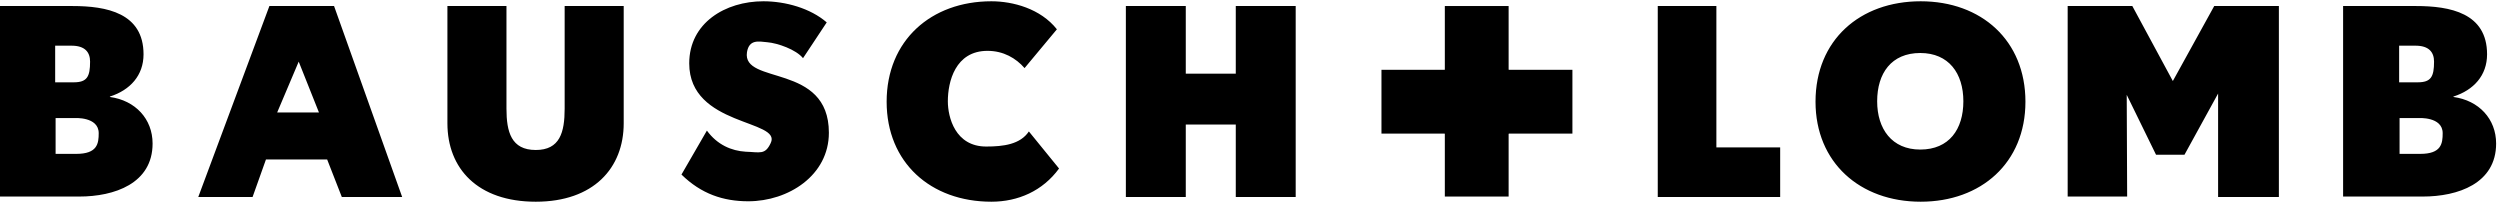 <svg width="580" height="47" fill="none" xmlns="http://www.w3.org/2000/svg"><path d="M543.7 1.398h16.8c7.9 0 16.5 1.6 16.5 11.2 0 4.9-3.1 8.3-7.8 9.8v.1c5.9.8 9.9 5.1 9.9 10.8 0 9.3-8.9 12.3-17 12.3h-18.5v-44.2h.1Zm13 17.7h4.2c3.1 0 3.8-1.3 3.8-4.8 0-2.2-1.2-3.7-4.3-3.7h-3.8v8.5h.1Zm0 16.6h4.8c4.9 0 5.2-2.4 5.2-4.8 0-3.9-5.7-3.5-5.5-3.5h-4.5v8.3ZM0 1.398h16.8c7.9 0 16.5 1.6 16.5 11.2 0 4.9-3.1 8.3-7.8 9.8v.1c5.9.8 9.9 5.1 9.9 10.8 0 9.3-8.9 12.3-17 12.3H0v-44.2Zm12.9 17.7h4.2c3.1 0 3.8-1.3 3.8-4.8 0-2.2-1.2-3.7-4.3-3.7h-3.8v8.5h.1Zm0 16.6h4.8c4.9 0 5.2-2.4 5.2-4.8 0-3.9-5.7-3.5-5.5-3.5h-4.5v8.3ZM62.5 1.398h15l15.8 44.3h-14l-3.4-8.7H61.7l-3.1 8.7H46l16.5-44.3Zm6.8 12.9-5 11.8H74l-4.7-11.8ZM144.7 28.598c0 10.4-7 18.2-20.4 18.2-13.5 0-20.5-7.7-20.5-18.2v-27.2h13.7v23.8c0 5.4 1.1 9.6 6.8 9.6 5.6 0 6.7-4.1 6.7-9.6v-23.8h13.7v27.2ZM186.3 13.497c-1.6-2-5.9-3.5-8.3-3.7-2-.2-4.2-.7-4.7 2.3-1.2 7.7 19 2.4 19 18.7 0 9.9-9.4 15.9-18.7 15.9-5.8 0-10.9-1.7-15.5-6.2l5.9-10.2c2.4 3.3 5.7 4.7 9 4.9 3.3.1 4.5.8 5.8-2 2.7-5.5-18.9-3.8-18.9-18.5 0-9.4 8.4-14.4 17.2-14.4 5.1 0 10.9 1.6 14.7 4.9l-5.5 8.3ZM237.7 15.797c-2-2.3-4.9-4-8.6-4-7.5 0-9.2 7.2-9.2 11.7 0 3.7 1.7 10.5 8.9 10.5 4 0 7.9-.5 9.9-3.5l7 8.6c-3.8 5.2-9.5 7.7-15.7 7.7-14.1 0-24.3-9.1-24.3-23.2 0-14.2 10.3-23.3 24.3-23.3 5 0 11.4 1.7 15.2 6.5l-7.5 9ZM261.2 1.398h13.9v15.7h11.6v-15.7h13.9v44.3h-13.9v-16.8h-11.6v16.8h-13.9v-44.3ZM384.6 1.398h13.6v32.8H413v11.5h-28.4v-44.3ZM445.6.297c14.1 0 24.3 9.1 24.3 23.3 0 14.2-10.3 23.2-24.3 23.2-14.1 0-24.4-9.1-24.4-23.2 0-14.3 10.3-23.3 24.4-23.3Zm-.1 34.4c6.7 0 10-4.7 10-11.2 0-6.5-3.4-11.2-10-11.2-6.7 0-10 4.7-10 11.2 0 6.4 3.4 11.2 10 11.2ZM479.7 1.398h15l9.4 17.4 9.6-17.4h15v44.3h-14.1v-24l-7.8 14.2h-6.6l-6.8-13.9.1 23.6h-13.8v-44.2ZM364.8 16.195h-44.3v14.8h44.3v-14.8Z" fill="#000"/><path d="M350 1.398h-14.8v44.2H350v-44.2Z" fill="#000"/><path d="M350 16.195h-14.8v14.8H350v-14.8Z" fill="#000"/></svg>